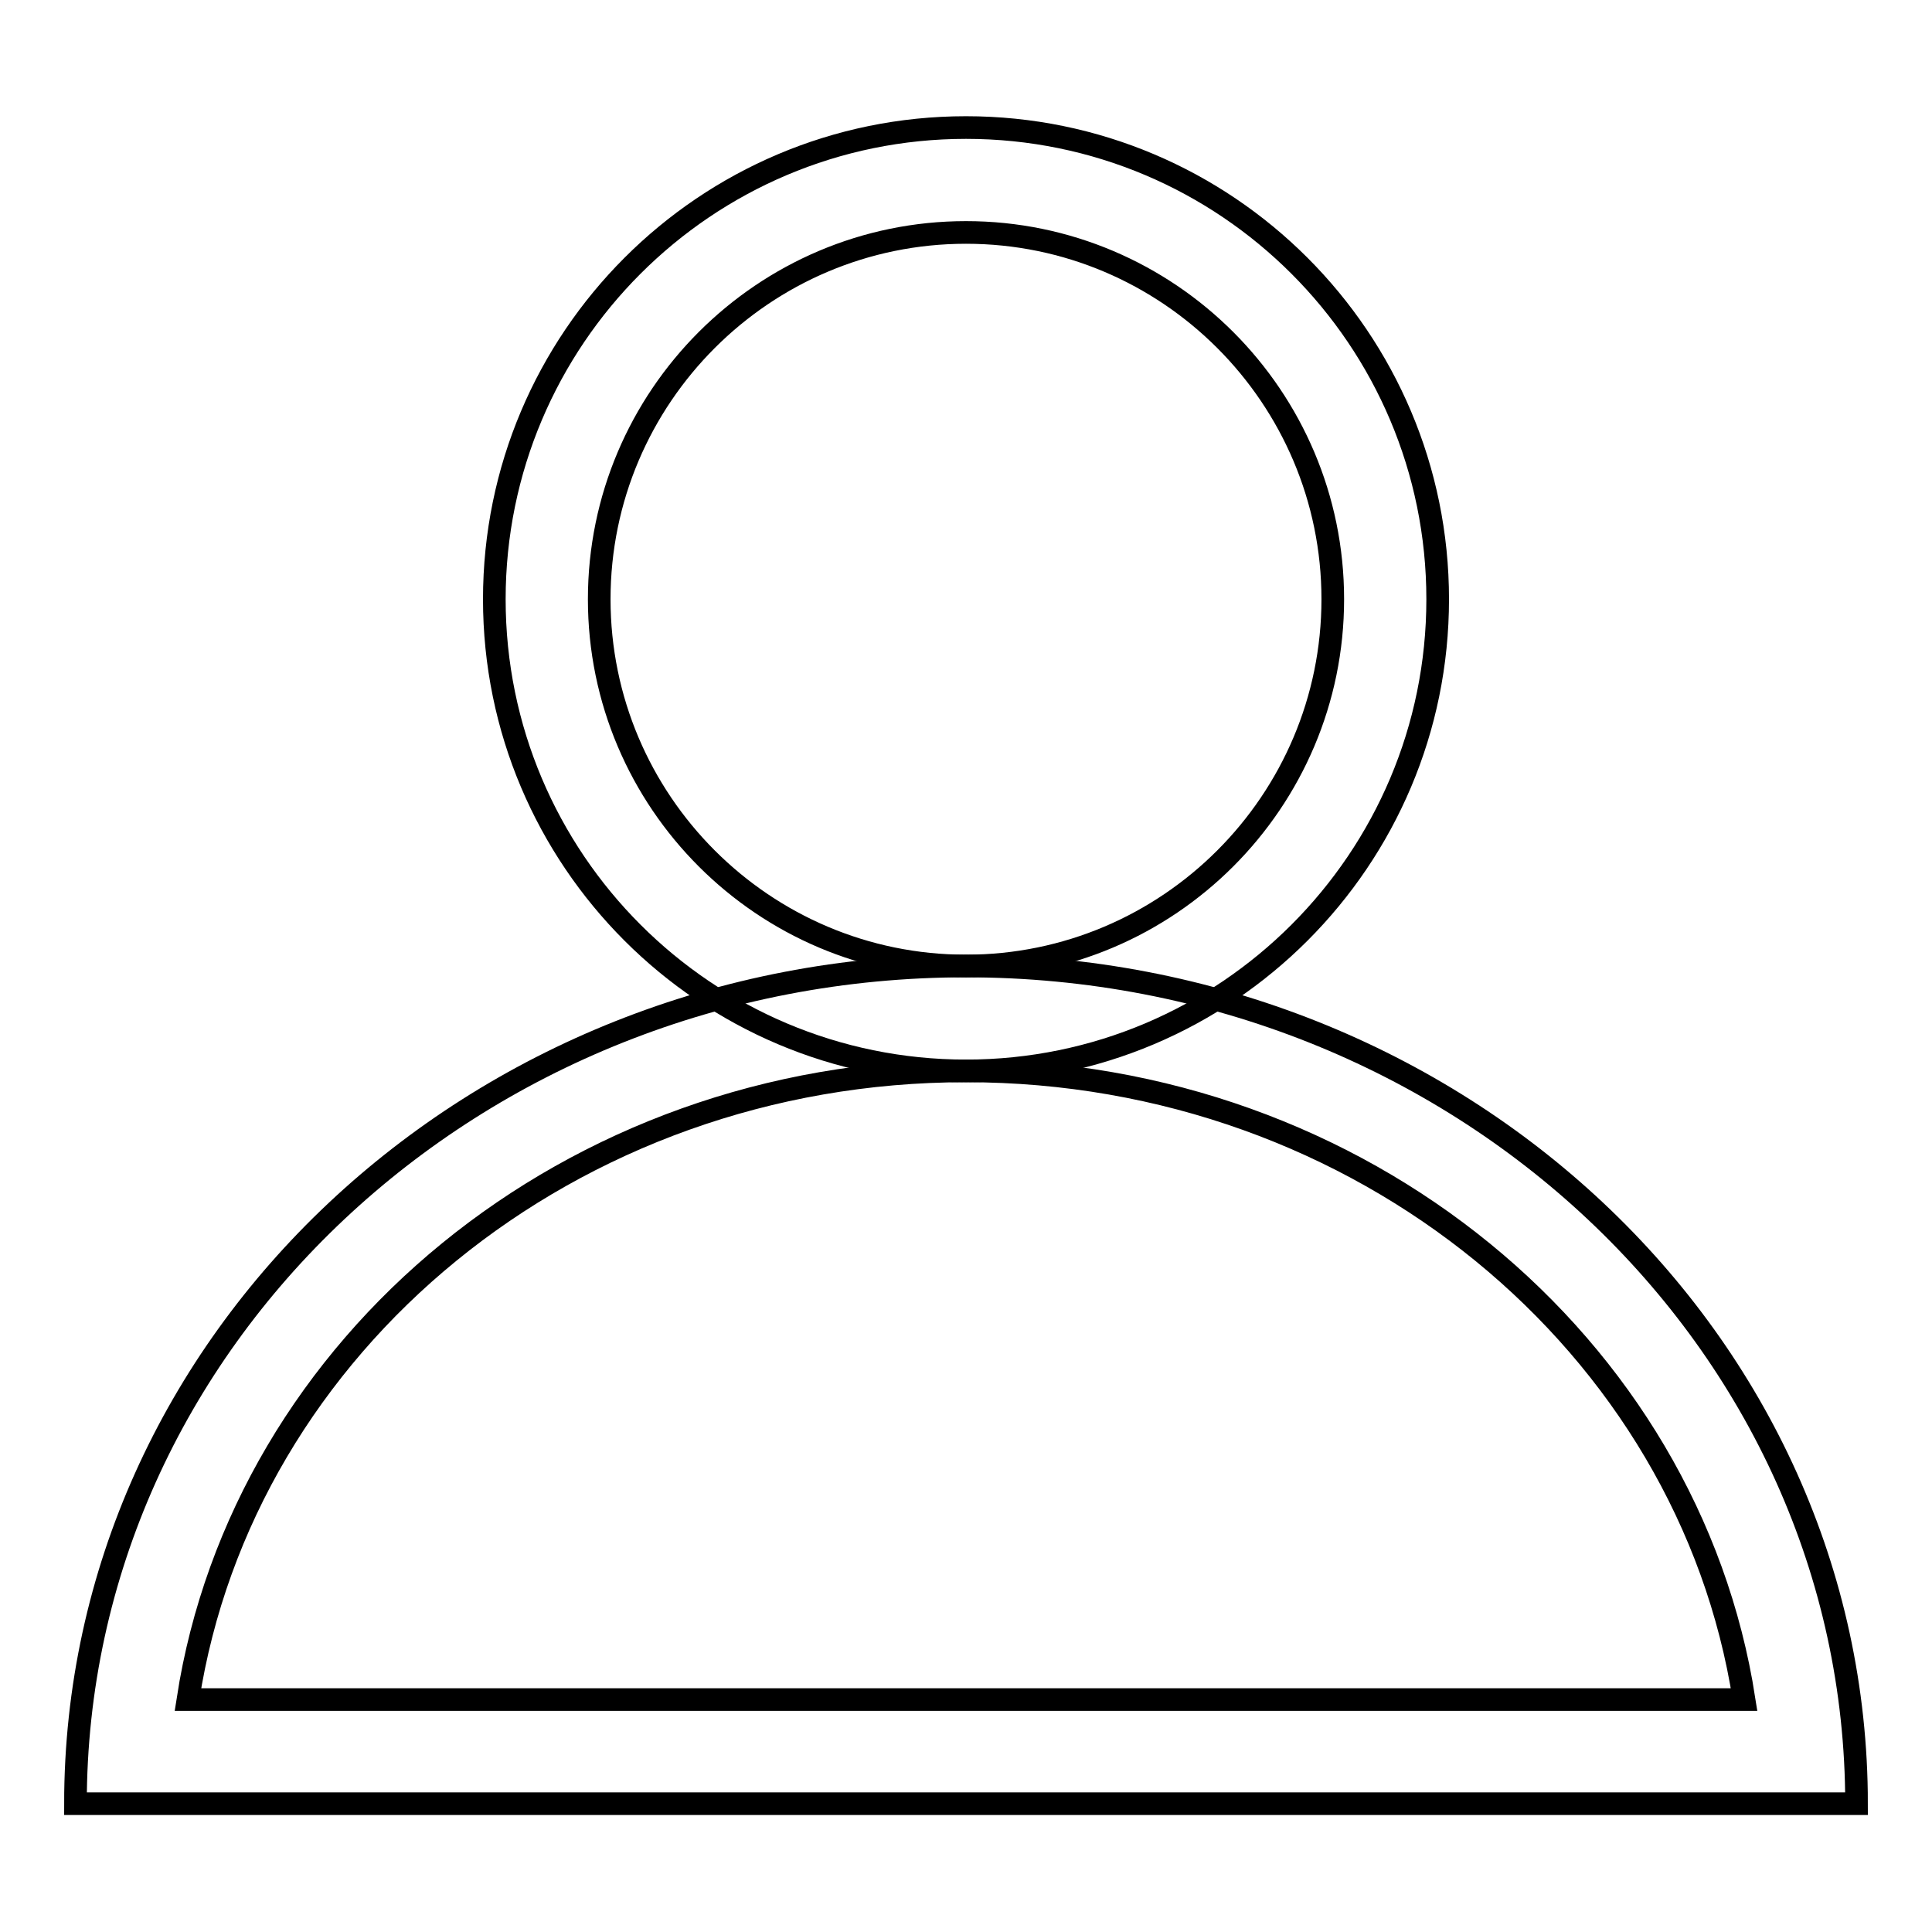 <?xml version="1.0" encoding="utf-8"?>
<!-- Svg Vector Icons : http://www.onlinewebfonts.com/icon -->
<!DOCTYPE svg PUBLIC "-//W3C//DTD SVG 1.1//EN" "http://www.w3.org/Graphics/SVG/1.1/DTD/svg11.dtd">
<svg version="1.1" xmlns="http://www.w3.org/2000/svg" xmlns:xlink="http://www.w3.org/1999/xlink" x="0px" y="0px" viewBox="0 0 256 256" enable-background="new 0 0 256 256" xml:space="preserve">
<g><g><path stroke-width="3" fill-opacity="0" stroke="#000000"  d="M128,30.8c26.8,0,48.6,21.8,48.6,48.6S154.8,128,128,128c-26.8,0-48.6-21.8-48.6-48.6C79.4,52.6,101.2,30.8,128,30.8 M128,16.9c-34.5,0-62.5,28-62.5,62.5c0,34.5,28,62.5,62.5,62.5c34.5,0,62.5-28,62.5-62.5S162.5,16.9,128,16.9L128,16.9z"/><path stroke-width="3" fill-opacity="0" stroke="#000000"  d="M128,141.9c52.4,0,95.8,36.3,103.1,83.3H24.9C32.2,178.1,75.6,141.9,128,141.9 M128,128c-65.2,0-118,49.7-118,111h236C246,177.7,193.2,128,128,128L128,128z"/></g></g>
</svg>